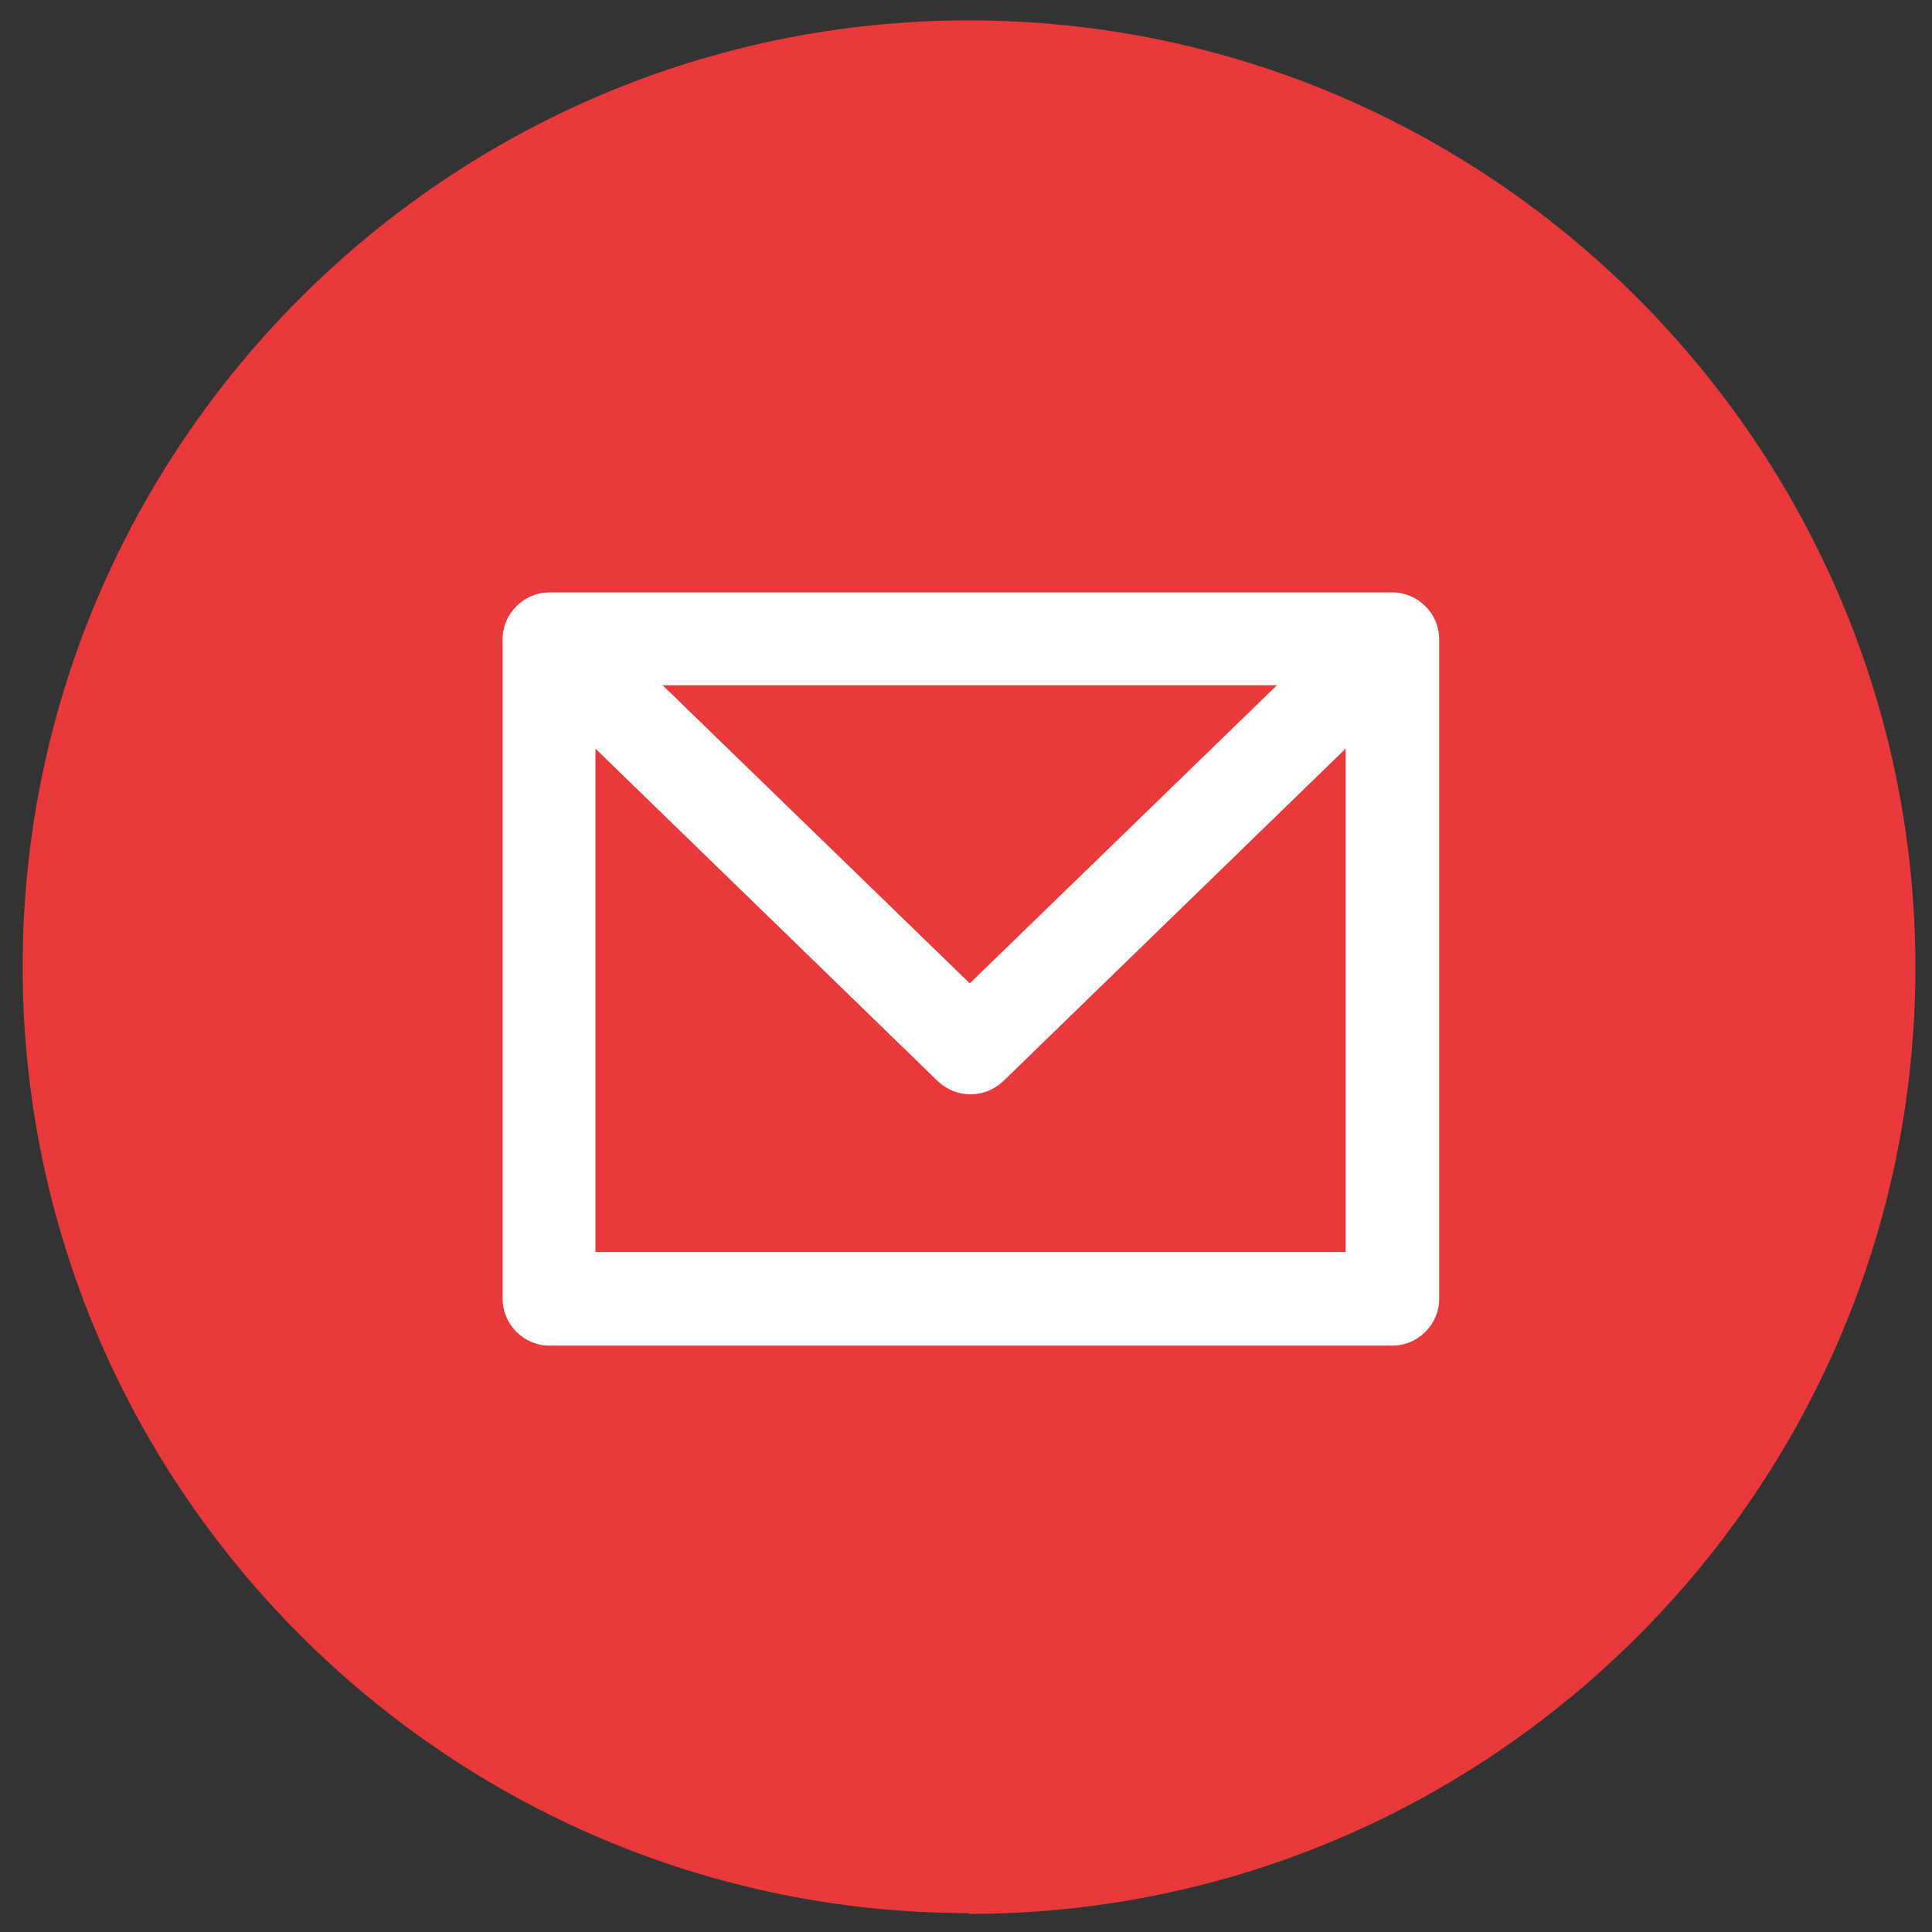 <?xml version="1.0" encoding="UTF-8"?>
<svg id="Layer_1" xmlns="http://www.w3.org/2000/svg" version="1.1" viewBox="0 0 256 256">
  <rect x="0" y="0" width="256" height="256" fill="#333333" stroke="none"/>
  <!-- Generator: Adobe Illustrator 29.2.1, SVG Export Plug-In . SVG Version: 2.1.0 Build 116)  -->
  <defs>
    <style>
      .st0 {
        fill: #e83a3a;
        fill-rule: evenodd;
      }

      .st1 {
        fill: #fff;
      }
    </style>
  </defs>
  <path class="st0" d="M128.4,253.6c69.1,0,125.4-56.3,125.4-125.4S197.5,2.7,128.4,2.7,3,59,3,128.1s56.4,125.4,125.4,125.4Z"/>
  <path class="st1" d="M184.5,78.5h-111.7c-3.4,0-6.2,2.8-6.2,6.2v87.4c0,3.4,2.8,6.2,6.2,6.2h111.7c3.4,0,6.2-2.8,6.2-6.2v-87.4c0-3.4-2.8-6.2-6.2-6.2ZM87.9,90.8h81.3l-40.7,39.5-40.7-39.5ZM78.9,165.9v-66.7l45.4,44.1c1.2,1.1,2.7,1.7,4.3,1.7s3.1-.6,4.3-1.7l45.4-44.1v66.7h-99.4Z"/>
</svg>